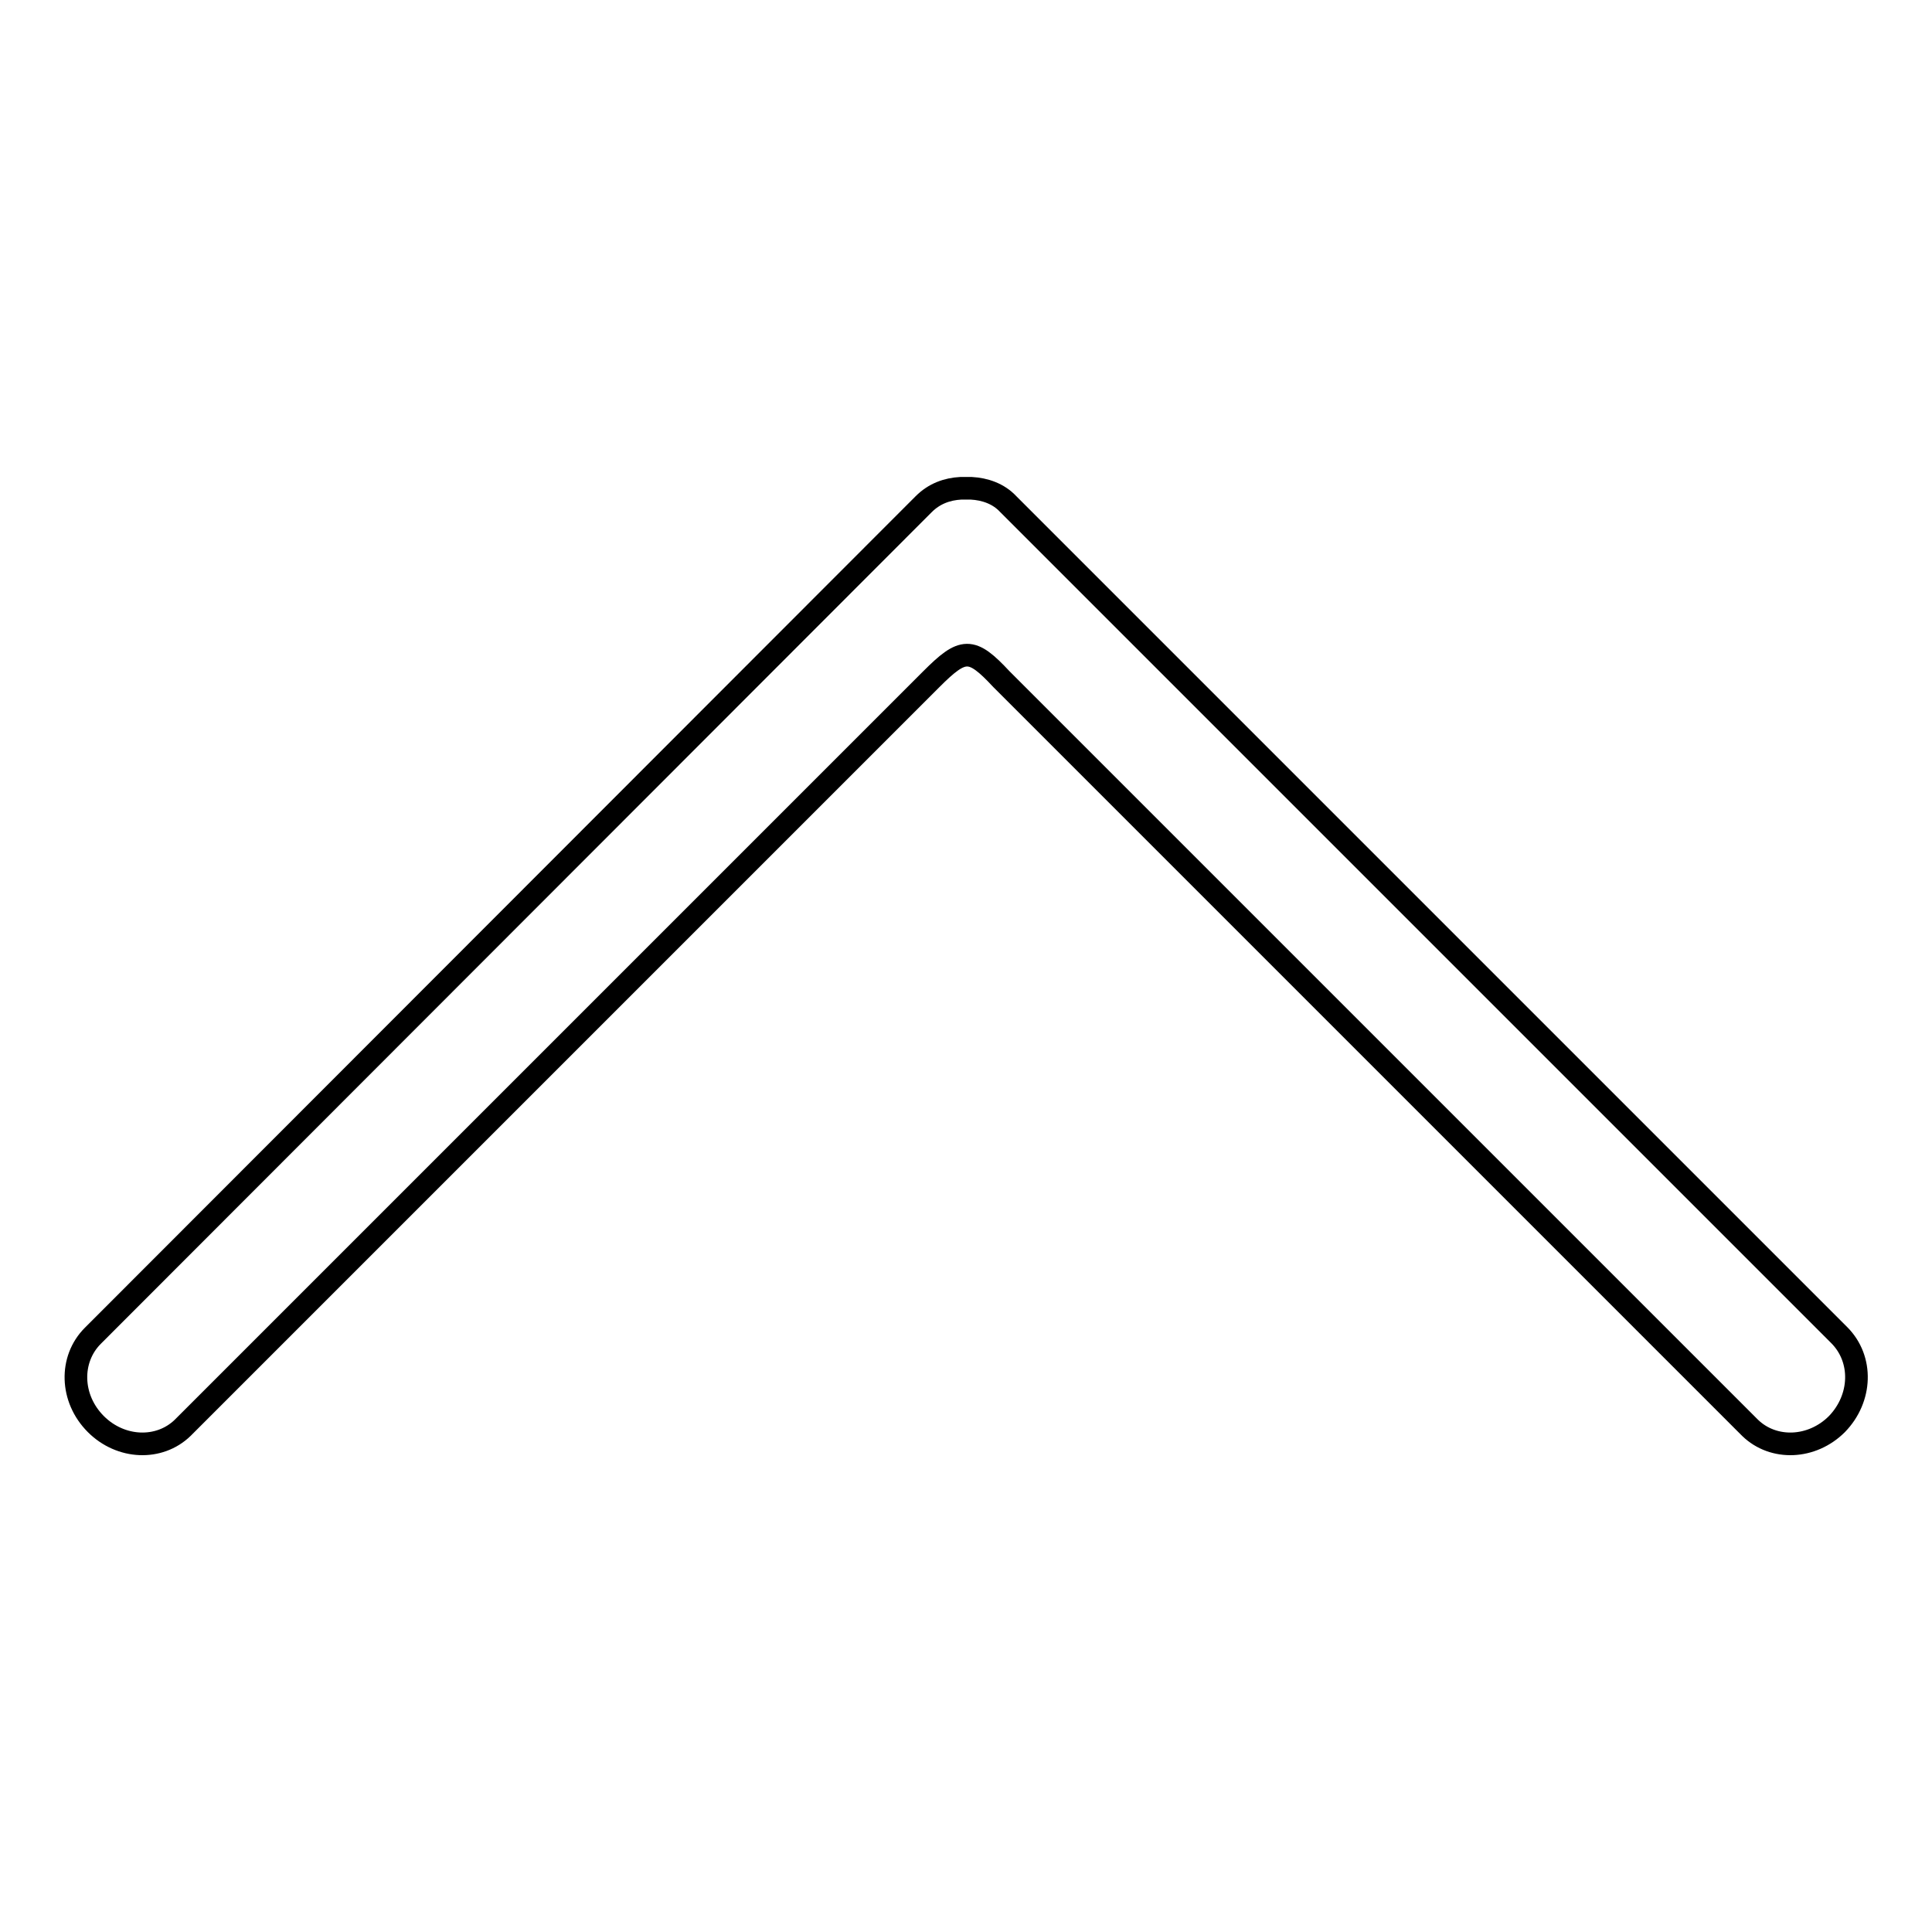 <?xml version="1.0" encoding="utf-8"?>
<!-- Svg Vector Icons : http://www.onlinewebfonts.com/icon -->
<!DOCTYPE svg PUBLIC "-//W3C//DTD SVG 1.1//EN" "http://www.w3.org/Graphics/SVG/1.1/DTD/svg11.dtd">
<svg version="1.1" xmlns="http://www.w3.org/2000/svg" xmlns:xlink="http://www.w3.org/1999/xlink" x="0px" y="0px" viewBox="0 0 256 256" enable-background="new 0 0 256 256" xml:space="preserve">
<g> <path stroke-width="3" fill-opacity="0" stroke="#000000"  d="M243.4,188.7c-3.3,3.3-8.4,3.5-11.5,0.5L132.7,90c-4-4.3-5.1-4.2-9.3,0l-99.2,99.2c-3.1,3-8.2,2.8-11.5-0.5 c-3.4-3.4-3.5-8.6-0.4-11.7L122.4,66.8c1.4-1.4,3.1-2,4.9-2.1h1.4c1.8,0.1,3.6,0.7,4.9,2.1l110.1,110.1 C246.9,180.1,246.7,185.3,243.4,188.7z"/></g>
</svg>